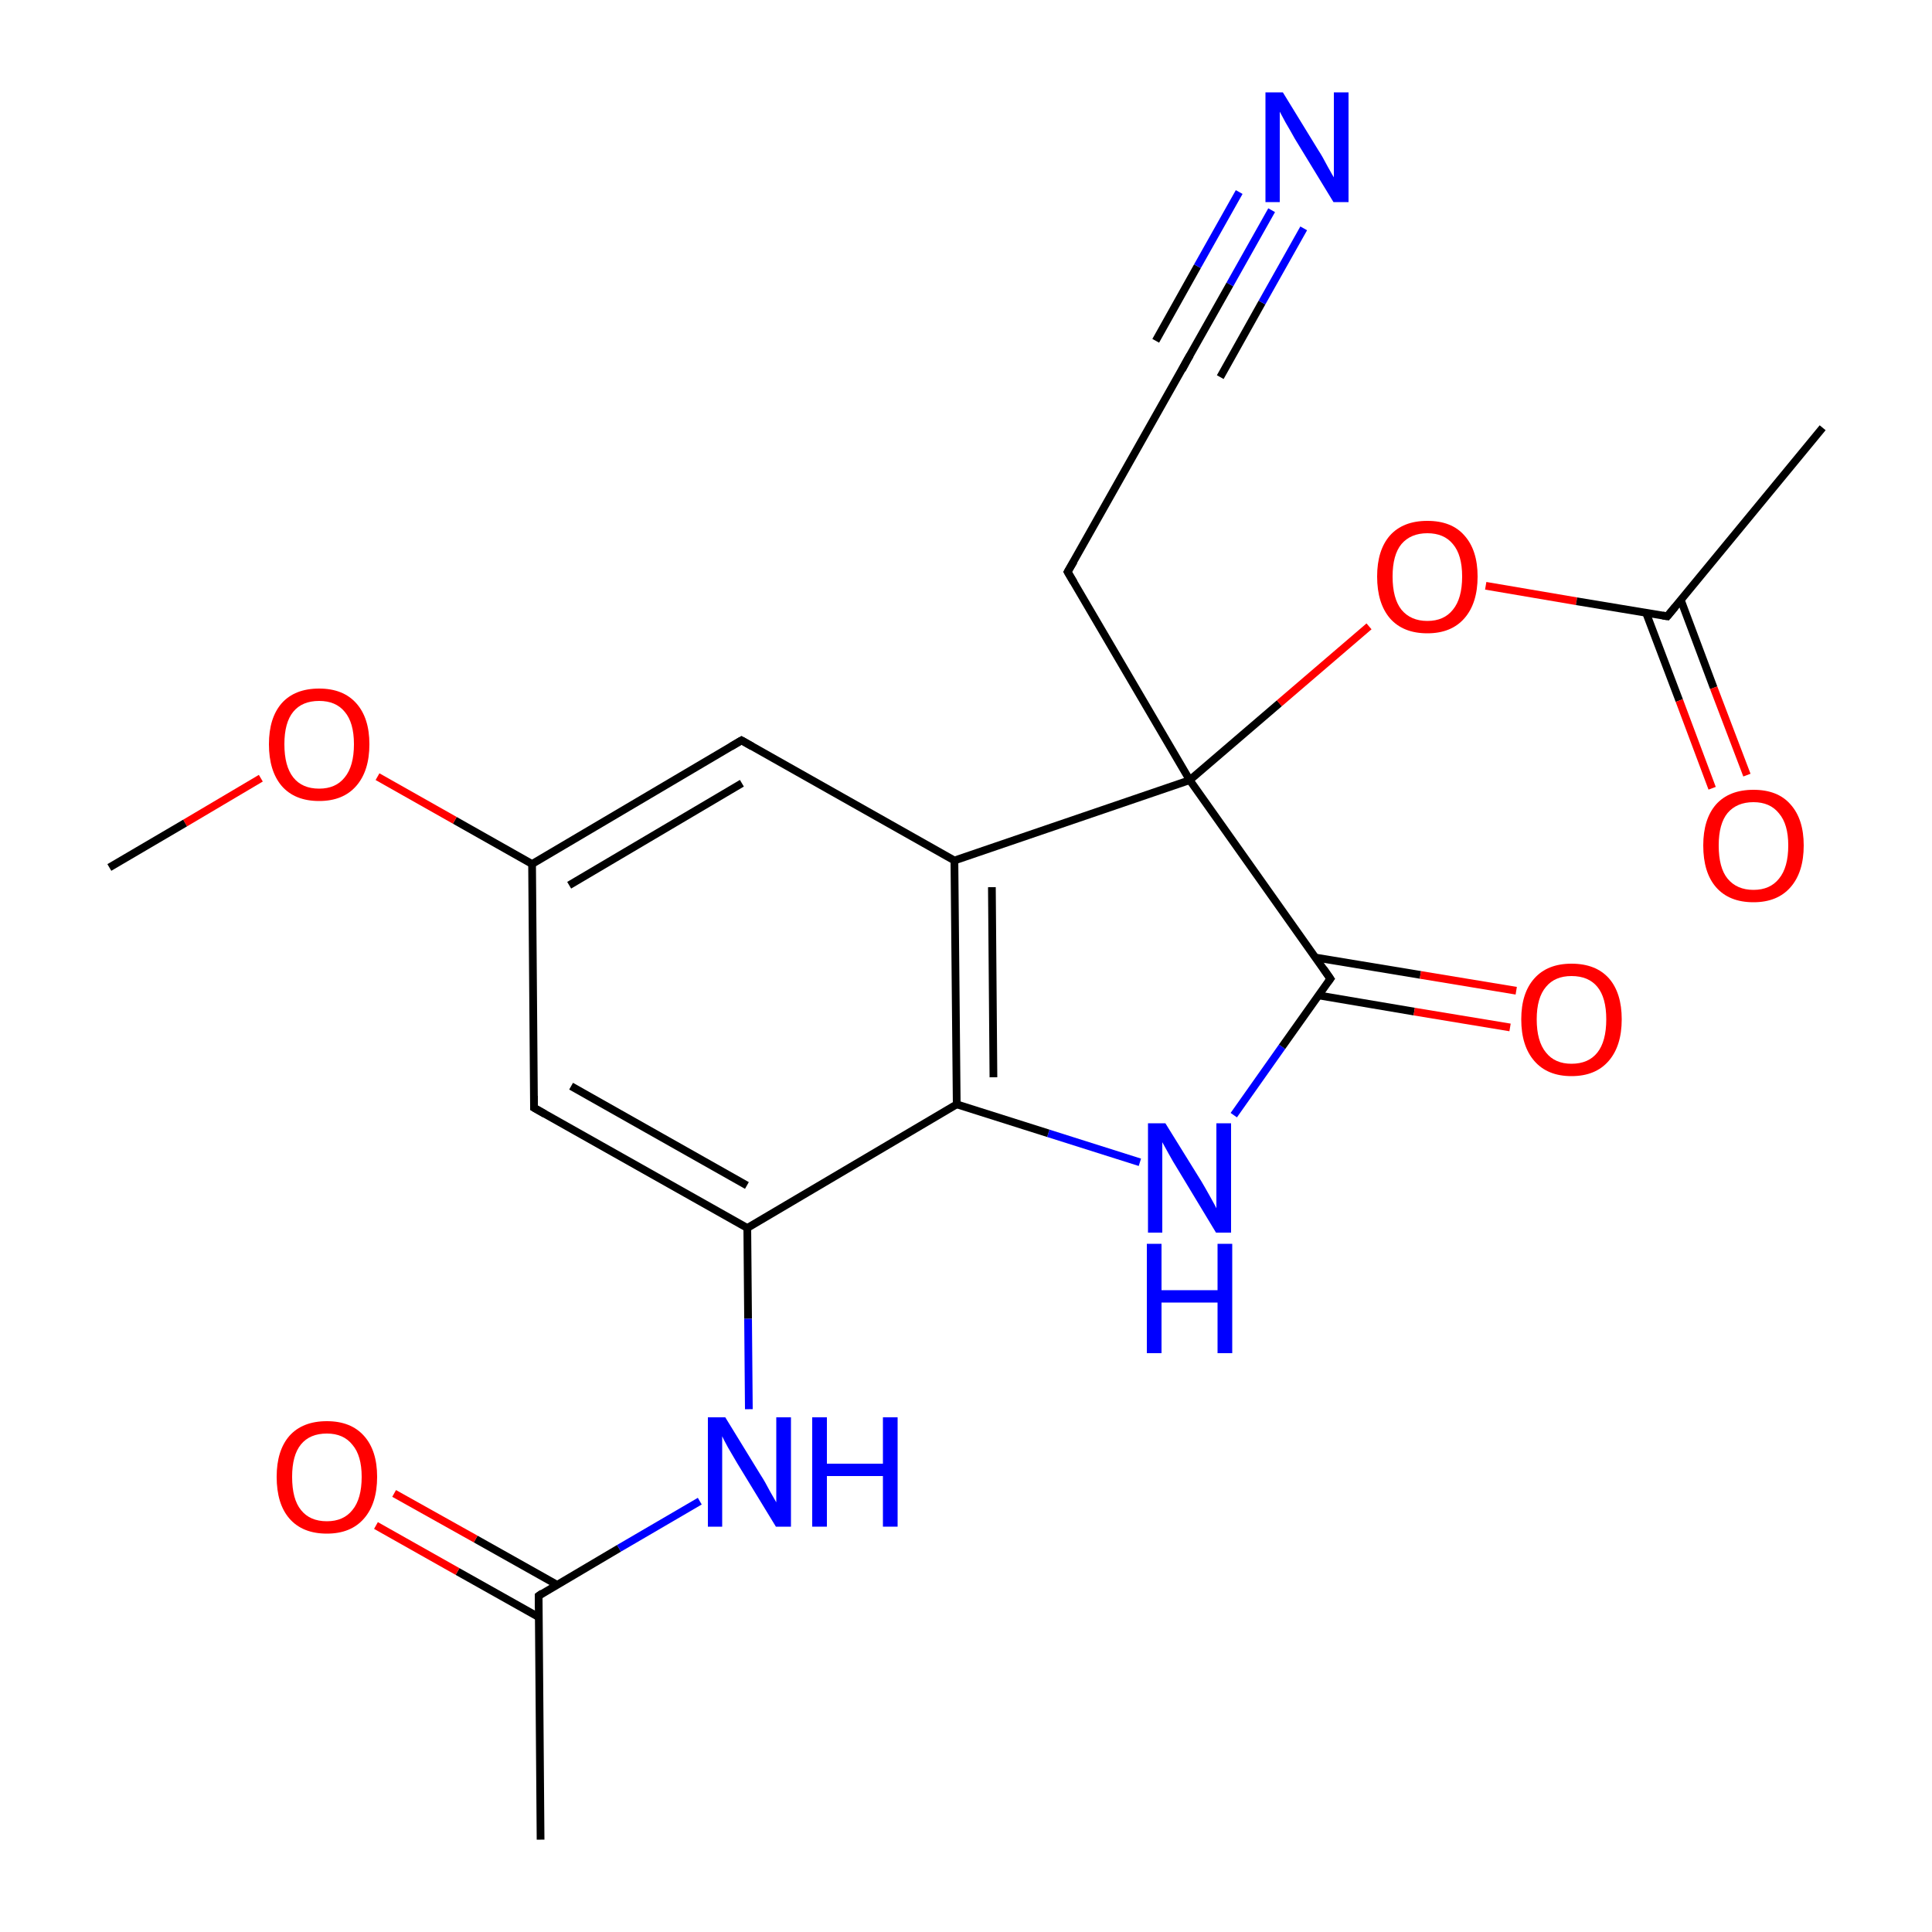 <?xml version='1.0' encoding='iso-8859-1'?>
<svg version='1.1' baseProfile='full'
              xmlns='http://www.w3.org/2000/svg'
                      xmlns:rdkit='http://www.rdkit.org/xml'
                      xmlns:xlink='http://www.w3.org/1999/xlink'
                  xml:space='preserve'
width='500px' height='500px' viewBox='0 0 500 500'>
<!-- END OF HEADER -->
<path class='bond-0 atom-0 atom-1' d='M 307.4,92.9 L 276.3,148.0' style='fill:none;fill-rule:evenodd;stroke:#000000;stroke-width:2.0px;stroke-linecap:butt;stroke-linejoin:miter;stroke-opacity:1' />
<path class='bond-1 atom-0 atom-2' d='M 307.4,92.9 L 318.3,73.6' style='fill:none;fill-rule:evenodd;stroke:#000000;stroke-width:2.0px;stroke-linecap:butt;stroke-linejoin:miter;stroke-opacity:1' />
<path class='bond-1 atom-0 atom-2' d='M 318.3,73.6 L 329.1,54.4' style='fill:none;fill-rule:evenodd;stroke:#0000FF;stroke-width:2.0px;stroke-linecap:butt;stroke-linejoin:miter;stroke-opacity:1' />
<path class='bond-1 atom-0 atom-2' d='M 299.1,88.2 L 309.9,68.9' style='fill:none;fill-rule:evenodd;stroke:#000000;stroke-width:2.0px;stroke-linecap:butt;stroke-linejoin:miter;stroke-opacity:1' />
<path class='bond-1 atom-0 atom-2' d='M 309.9,68.9 L 320.7,49.7' style='fill:none;fill-rule:evenodd;stroke:#0000FF;stroke-width:2.0px;stroke-linecap:butt;stroke-linejoin:miter;stroke-opacity:1' />
<path class='bond-1 atom-0 atom-2' d='M 315.8,97.6 L 326.6,78.3' style='fill:none;fill-rule:evenodd;stroke:#000000;stroke-width:2.0px;stroke-linecap:butt;stroke-linejoin:miter;stroke-opacity:1' />
<path class='bond-1 atom-0 atom-2' d='M 326.6,78.3 L 337.4,59.1' style='fill:none;fill-rule:evenodd;stroke:#0000FF;stroke-width:2.0px;stroke-linecap:butt;stroke-linejoin:miter;stroke-opacity:1' />
<path class='bond-2 atom-3 atom-4' d='M 319.3,288.6 L 331.8,270.9' style='fill:none;fill-rule:evenodd;stroke:#0000FF;stroke-width:2.0px;stroke-linecap:butt;stroke-linejoin:miter;stroke-opacity:1' />
<path class='bond-2 atom-3 atom-4' d='M 331.8,270.9 L 344.3,253.3' style='fill:none;fill-rule:evenodd;stroke:#000000;stroke-width:2.0px;stroke-linecap:butt;stroke-linejoin:miter;stroke-opacity:1' />
<path class='bond-3 atom-4 atom-5' d='M 341.2,257.6 L 366.0,261.8' style='fill:none;fill-rule:evenodd;stroke:#000000;stroke-width:2.0px;stroke-linecap:butt;stroke-linejoin:miter;stroke-opacity:1' />
<path class='bond-3 atom-4 atom-5' d='M 366.0,261.8 L 390.8,265.9' style='fill:none;fill-rule:evenodd;stroke:#FF0000;stroke-width:2.0px;stroke-linecap:butt;stroke-linejoin:miter;stroke-opacity:1' />
<path class='bond-3 atom-4 atom-5' d='M 340.4,247.8 L 367.6,252.3' style='fill:none;fill-rule:evenodd;stroke:#000000;stroke-width:2.0px;stroke-linecap:butt;stroke-linejoin:miter;stroke-opacity:1' />
<path class='bond-3 atom-4 atom-5' d='M 367.6,252.3 L 392.4,256.4' style='fill:none;fill-rule:evenodd;stroke:#FF0000;stroke-width:2.0px;stroke-linecap:butt;stroke-linejoin:miter;stroke-opacity:1' />
<path class='bond-4 atom-4 atom-6' d='M 344.3,253.3 L 307.9,201.9' style='fill:none;fill-rule:evenodd;stroke:#000000;stroke-width:2.0px;stroke-linecap:butt;stroke-linejoin:miter;stroke-opacity:1' />
<path class='bond-5 atom-6 atom-7' d='M 307.9,201.9 L 247.0,222.7' style='fill:none;fill-rule:evenodd;stroke:#000000;stroke-width:2.0px;stroke-linecap:butt;stroke-linejoin:miter;stroke-opacity:1' />
<path class='bond-6 atom-7 atom-8' d='M 247.0,222.7 L 191.9,191.6' style='fill:none;fill-rule:evenodd;stroke:#000000;stroke-width:2.0px;stroke-linecap:butt;stroke-linejoin:miter;stroke-opacity:1' />
<path class='bond-7 atom-8 atom-9' d='M 191.9,191.6 L 137.7,223.6' style='fill:none;fill-rule:evenodd;stroke:#000000;stroke-width:2.0px;stroke-linecap:butt;stroke-linejoin:miter;stroke-opacity:1' />
<path class='bond-7 atom-8 atom-9' d='M 192.0,202.7 L 147.3,229.1' style='fill:none;fill-rule:evenodd;stroke:#000000;stroke-width:2.0px;stroke-linecap:butt;stroke-linejoin:miter;stroke-opacity:1' />
<path class='bond-8 atom-9 atom-10' d='M 137.7,223.6 L 138.2,286.7' style='fill:none;fill-rule:evenodd;stroke:#000000;stroke-width:2.0px;stroke-linecap:butt;stroke-linejoin:miter;stroke-opacity:1' />
<path class='bond-9 atom-10 atom-11' d='M 138.2,286.7 L 193.4,317.8' style='fill:none;fill-rule:evenodd;stroke:#000000;stroke-width:2.0px;stroke-linecap:butt;stroke-linejoin:miter;stroke-opacity:1' />
<path class='bond-9 atom-10 atom-11' d='M 147.8,281.1 L 193.3,306.8' style='fill:none;fill-rule:evenodd;stroke:#000000;stroke-width:2.0px;stroke-linecap:butt;stroke-linejoin:miter;stroke-opacity:1' />
<path class='bond-10 atom-11 atom-12' d='M 193.4,317.8 L 247.6,285.8' style='fill:none;fill-rule:evenodd;stroke:#000000;stroke-width:2.0px;stroke-linecap:butt;stroke-linejoin:miter;stroke-opacity:1' />
<path class='bond-11 atom-3 atom-12' d='M 295.0,300.8 L 271.3,293.3' style='fill:none;fill-rule:evenodd;stroke:#0000FF;stroke-width:2.0px;stroke-linecap:butt;stroke-linejoin:miter;stroke-opacity:1' />
<path class='bond-11 atom-3 atom-12' d='M 271.3,293.3 L 247.6,285.8' style='fill:none;fill-rule:evenodd;stroke:#000000;stroke-width:2.0px;stroke-linecap:butt;stroke-linejoin:miter;stroke-opacity:1' />
<path class='bond-12 atom-7 atom-12' d='M 247.0,222.7 L 247.6,285.8' style='fill:none;fill-rule:evenodd;stroke:#000000;stroke-width:2.0px;stroke-linecap:butt;stroke-linejoin:miter;stroke-opacity:1' />
<path class='bond-12 atom-7 atom-12' d='M 256.7,229.6 L 257.1,278.8' style='fill:none;fill-rule:evenodd;stroke:#000000;stroke-width:2.0px;stroke-linecap:butt;stroke-linejoin:miter;stroke-opacity:1' />
<path class='bond-13 atom-1 atom-6' d='M 276.3,148.0 L 307.9,201.9' style='fill:none;fill-rule:evenodd;stroke:#000000;stroke-width:2.0px;stroke-linecap:butt;stroke-linejoin:miter;stroke-opacity:1' />
<path class='bond-14 atom-14 atom-15' d='M 426.0,158.6 L 434.6,181.3' style='fill:none;fill-rule:evenodd;stroke:#000000;stroke-width:2.0px;stroke-linecap:butt;stroke-linejoin:miter;stroke-opacity:1' />
<path class='bond-14 atom-14 atom-15' d='M 434.6,181.3 L 443.1,204.0' style='fill:none;fill-rule:evenodd;stroke:#FF0000;stroke-width:2.0px;stroke-linecap:butt;stroke-linejoin:miter;stroke-opacity:1' />
<path class='bond-14 atom-14 atom-15' d='M 435.0,155.3 L 443.5,178.0' style='fill:none;fill-rule:evenodd;stroke:#000000;stroke-width:2.0px;stroke-linecap:butt;stroke-linejoin:miter;stroke-opacity:1' />
<path class='bond-14 atom-14 atom-15' d='M 443.5,178.0 L 452.1,200.6' style='fill:none;fill-rule:evenodd;stroke:#FF0000;stroke-width:2.0px;stroke-linecap:butt;stroke-linejoin:miter;stroke-opacity:1' />
<path class='bond-15 atom-14 atom-16' d='M 431.5,159.5 L 471.7,110.7' style='fill:none;fill-rule:evenodd;stroke:#000000;stroke-width:2.0px;stroke-linecap:butt;stroke-linejoin:miter;stroke-opacity:1' />
<path class='bond-16 atom-13 atom-14' d='M 384.5,151.6 L 408.0,155.6' style='fill:none;fill-rule:evenodd;stroke:#FF0000;stroke-width:2.0px;stroke-linecap:butt;stroke-linejoin:miter;stroke-opacity:1' />
<path class='bond-16 atom-13 atom-14' d='M 408.0,155.6 L 431.5,159.5' style='fill:none;fill-rule:evenodd;stroke:#000000;stroke-width:2.0px;stroke-linecap:butt;stroke-linejoin:miter;stroke-opacity:1' />
<path class='bond-17 atom-6 atom-13' d='M 307.9,201.9 L 331.1,182.0' style='fill:none;fill-rule:evenodd;stroke:#000000;stroke-width:2.0px;stroke-linecap:butt;stroke-linejoin:miter;stroke-opacity:1' />
<path class='bond-17 atom-6 atom-13' d='M 331.1,182.0 L 354.3,162.1' style='fill:none;fill-rule:evenodd;stroke:#FF0000;stroke-width:2.0px;stroke-linecap:butt;stroke-linejoin:miter;stroke-opacity:1' />
<path class='bond-18 atom-17 atom-18' d='M 139.4,413.0 L 139.9,476.1' style='fill:none;fill-rule:evenodd;stroke:#000000;stroke-width:2.0px;stroke-linecap:butt;stroke-linejoin:miter;stroke-opacity:1' />
<path class='bond-19 atom-17 atom-19' d='M 144.1,410.1 L 123.1,398.3' style='fill:none;fill-rule:evenodd;stroke:#000000;stroke-width:2.0px;stroke-linecap:butt;stroke-linejoin:miter;stroke-opacity:1' />
<path class='bond-19 atom-17 atom-19' d='M 123.1,398.3 L 102.0,386.5' style='fill:none;fill-rule:evenodd;stroke:#FF0000;stroke-width:2.0px;stroke-linecap:butt;stroke-linejoin:miter;stroke-opacity:1' />
<path class='bond-19 atom-17 atom-19' d='M 139.4,418.5 L 118.4,406.7' style='fill:none;fill-rule:evenodd;stroke:#000000;stroke-width:2.0px;stroke-linecap:butt;stroke-linejoin:miter;stroke-opacity:1' />
<path class='bond-19 atom-17 atom-19' d='M 118.4,406.7 L 97.3,394.8' style='fill:none;fill-rule:evenodd;stroke:#FF0000;stroke-width:2.0px;stroke-linecap:butt;stroke-linejoin:miter;stroke-opacity:1' />
<path class='bond-20 atom-17 atom-20' d='M 139.4,413.0 L 160.2,400.7' style='fill:none;fill-rule:evenodd;stroke:#000000;stroke-width:2.0px;stroke-linecap:butt;stroke-linejoin:miter;stroke-opacity:1' />
<path class='bond-20 atom-17 atom-20' d='M 160.2,400.7 L 181.1,388.5' style='fill:none;fill-rule:evenodd;stroke:#0000FF;stroke-width:2.0px;stroke-linecap:butt;stroke-linejoin:miter;stroke-opacity:1' />
<path class='bond-21 atom-11 atom-20' d='M 193.4,317.8 L 193.6,341.3' style='fill:none;fill-rule:evenodd;stroke:#000000;stroke-width:2.0px;stroke-linecap:butt;stroke-linejoin:miter;stroke-opacity:1' />
<path class='bond-21 atom-11 atom-20' d='M 193.6,341.3 L 193.8,364.7' style='fill:none;fill-rule:evenodd;stroke:#0000FF;stroke-width:2.0px;stroke-linecap:butt;stroke-linejoin:miter;stroke-opacity:1' />
<path class='bond-22 atom-21 atom-22' d='M 67.5,201.4 L 47.9,213.0' style='fill:none;fill-rule:evenodd;stroke:#FF0000;stroke-width:2.0px;stroke-linecap:butt;stroke-linejoin:miter;stroke-opacity:1' />
<path class='bond-22 atom-21 atom-22' d='M 47.9,213.0 L 28.3,224.5' style='fill:none;fill-rule:evenodd;stroke:#000000;stroke-width:2.0px;stroke-linecap:butt;stroke-linejoin:miter;stroke-opacity:1' />
<path class='bond-23 atom-9 atom-21' d='M 137.7,223.6 L 117.7,212.3' style='fill:none;fill-rule:evenodd;stroke:#000000;stroke-width:2.0px;stroke-linecap:butt;stroke-linejoin:miter;stroke-opacity:1' />
<path class='bond-23 atom-9 atom-21' d='M 117.7,212.3 L 97.7,201.0' style='fill:none;fill-rule:evenodd;stroke:#FF0000;stroke-width:2.0px;stroke-linecap:butt;stroke-linejoin:miter;stroke-opacity:1' />
<path d='M 305.9,95.7 L 307.4,92.9 L 308.0,91.9' style='fill:none;stroke:#000000;stroke-width:2.0px;stroke-linecap:butt;stroke-linejoin:miter;stroke-opacity:1;' />
<path d='M 277.9,145.3 L 276.3,148.0 L 277.9,150.7' style='fill:none;stroke:#000000;stroke-width:2.0px;stroke-linecap:butt;stroke-linejoin:miter;stroke-opacity:1;' />
<path d='M 343.7,254.1 L 344.3,253.3 L 342.5,250.7' style='fill:none;stroke:#000000;stroke-width:2.0px;stroke-linecap:butt;stroke-linejoin:miter;stroke-opacity:1;' />
<path d='M 194.7,193.2 L 191.9,191.6 L 189.2,193.2' style='fill:none;stroke:#000000;stroke-width:2.0px;stroke-linecap:butt;stroke-linejoin:miter;stroke-opacity:1;' />
<path d='M 138.2,283.6 L 138.2,286.7 L 141.0,288.3' style='fill:none;stroke:#000000;stroke-width:2.0px;stroke-linecap:butt;stroke-linejoin:miter;stroke-opacity:1;' />
<path d='M 433.5,157.1 L 431.5,159.5 L 430.3,159.3' style='fill:none;stroke:#000000;stroke-width:2.0px;stroke-linecap:butt;stroke-linejoin:miter;stroke-opacity:1;' />
<path d='M 139.4,416.1 L 139.4,413.0 L 140.4,412.3' style='fill:none;stroke:#000000;stroke-width:2.0px;stroke-linecap:butt;stroke-linejoin:miter;stroke-opacity:1;' />
<path class='atom-2' d='M 332.0 23.9
L 341.2 38.9
Q 342.2 40.4, 343.6 43.1
Q 345.1 45.8, 345.2 45.9
L 345.2 23.9
L 349.0 23.9
L 349.0 52.3
L 345.1 52.3
L 335.1 35.9
Q 334.0 33.9, 332.7 31.7
Q 331.5 29.5, 331.2 28.9
L 331.2 52.3
L 327.5 52.3
L 327.5 23.9
L 332.0 23.9
' fill='#0000FF'/>
<path class='atom-3' d='M 301.6 290.7
L 310.9 305.7
Q 311.8 307.2, 313.3 309.9
Q 314.8 312.6, 314.8 312.7
L 314.8 290.7
L 318.6 290.7
L 318.6 319.0
L 314.7 319.0
L 304.8 302.6
Q 303.6 300.7, 302.4 298.5
Q 301.2 296.3, 300.8 295.6
L 300.8 319.0
L 297.1 319.0
L 297.1 290.7
L 301.6 290.7
' fill='#0000FF'/>
<path class='atom-3' d='M 296.8 321.9
L 300.6 321.9
L 300.6 333.9
L 315.1 333.9
L 315.1 321.9
L 318.9 321.9
L 318.9 350.2
L 315.1 350.2
L 315.1 337.1
L 300.6 337.1
L 300.6 350.2
L 296.8 350.2
L 296.8 321.9
' fill='#0000FF'/>
<path class='atom-5' d='M 393.7 263.8
Q 393.7 257.0, 397.1 253.2
Q 400.5 249.4, 406.7 249.4
Q 413.0 249.4, 416.4 253.2
Q 419.7 257.0, 419.7 263.8
Q 419.7 270.7, 416.3 274.6
Q 412.9 278.5, 406.7 278.5
Q 400.5 278.5, 397.1 274.6
Q 393.7 270.7, 393.7 263.8
M 406.7 275.3
Q 411.1 275.3, 413.4 272.4
Q 415.7 269.5, 415.7 263.8
Q 415.7 258.2, 413.4 255.4
Q 411.1 252.6, 406.7 252.6
Q 402.4 252.6, 400.1 255.4
Q 397.7 258.2, 397.7 263.8
Q 397.7 269.5, 400.1 272.4
Q 402.4 275.3, 406.7 275.3
' fill='#FF0000'/>
<path class='atom-13' d='M 356.4 149.2
Q 356.4 142.4, 359.7 138.6
Q 363.1 134.8, 369.4 134.8
Q 375.7 134.8, 379.0 138.6
Q 382.4 142.4, 382.4 149.2
Q 382.4 156.1, 379.0 160.0
Q 375.6 163.9, 369.4 163.9
Q 363.1 163.9, 359.7 160.0
Q 356.4 156.1, 356.4 149.2
M 369.4 160.7
Q 373.7 160.7, 376.0 157.8
Q 378.4 154.9, 378.4 149.2
Q 378.4 143.6, 376.0 140.8
Q 373.7 138.0, 369.4 138.0
Q 365.1 138.0, 362.7 140.8
Q 360.4 143.6, 360.4 149.2
Q 360.4 154.9, 362.7 157.8
Q 365.1 160.7, 369.4 160.7
' fill='#FF0000'/>
<path class='atom-15' d='M 440.8 218.8
Q 440.8 212.0, 444.1 208.2
Q 447.5 204.4, 453.8 204.4
Q 460.1 204.4, 463.4 208.2
Q 466.8 212.0, 466.8 218.8
Q 466.8 225.7, 463.4 229.6
Q 460.0 233.5, 453.8 233.5
Q 447.5 233.5, 444.1 229.6
Q 440.8 225.8, 440.8 218.8
M 453.8 230.3
Q 458.1 230.3, 460.4 227.4
Q 462.8 224.5, 462.8 218.8
Q 462.8 213.3, 460.4 210.5
Q 458.1 207.6, 453.8 207.6
Q 449.5 207.6, 447.1 210.4
Q 444.8 213.2, 444.8 218.8
Q 444.8 224.6, 447.1 227.4
Q 449.5 230.3, 453.8 230.3
' fill='#FF0000'/>
<path class='atom-19' d='M 71.6 382.2
Q 71.6 375.4, 74.9 371.6
Q 78.3 367.8, 84.6 367.8
Q 90.8 367.8, 94.2 371.6
Q 97.6 375.4, 97.6 382.2
Q 97.6 389.1, 94.2 393.0
Q 90.8 396.9, 84.6 396.9
Q 78.3 396.9, 74.9 393.0
Q 71.6 389.2, 71.6 382.2
M 84.6 393.7
Q 88.9 393.7, 91.2 390.8
Q 93.6 387.9, 93.6 382.2
Q 93.6 376.7, 91.2 373.9
Q 88.9 371.0, 84.6 371.0
Q 80.2 371.0, 77.9 373.8
Q 75.6 376.6, 75.6 382.2
Q 75.6 388.0, 77.9 390.8
Q 80.2 393.7, 84.6 393.7
' fill='#FF0000'/>
<path class='atom-20' d='M 187.7 366.8
L 196.9 381.8
Q 197.9 383.3, 199.3 386.0
Q 200.8 388.6, 200.9 388.8
L 200.9 366.8
L 204.7 366.8
L 204.7 395.1
L 200.8 395.1
L 190.8 378.7
Q 189.7 376.8, 188.4 374.6
Q 187.2 372.4, 186.9 371.7
L 186.9 395.1
L 183.2 395.1
L 183.2 366.8
L 187.7 366.8
' fill='#0000FF'/>
<path class='atom-20' d='M 210.2 366.8
L 214.0 366.8
L 214.0 378.8
L 228.5 378.8
L 228.5 366.8
L 232.3 366.8
L 232.3 395.1
L 228.5 395.1
L 228.5 382.0
L 214.0 382.0
L 214.0 395.1
L 210.2 395.1
L 210.2 366.8
' fill='#0000FF'/>
<path class='atom-21' d='M 69.6 192.6
Q 69.6 185.8, 72.9 182.0
Q 76.3 178.2, 82.6 178.2
Q 88.8 178.2, 92.2 182.0
Q 95.6 185.8, 95.6 192.6
Q 95.6 199.5, 92.2 203.4
Q 88.8 207.3, 82.6 207.3
Q 76.3 207.3, 72.9 203.4
Q 69.6 199.5, 69.6 192.6
M 82.6 204.1
Q 86.9 204.1, 89.2 201.2
Q 91.6 198.3, 91.6 192.6
Q 91.6 187.0, 89.2 184.2
Q 86.9 181.4, 82.6 181.4
Q 78.2 181.4, 75.9 184.2
Q 73.6 187.0, 73.6 192.6
Q 73.6 198.3, 75.9 201.2
Q 78.2 204.1, 82.6 204.1
' fill='#FF0000'/>
</svg>
